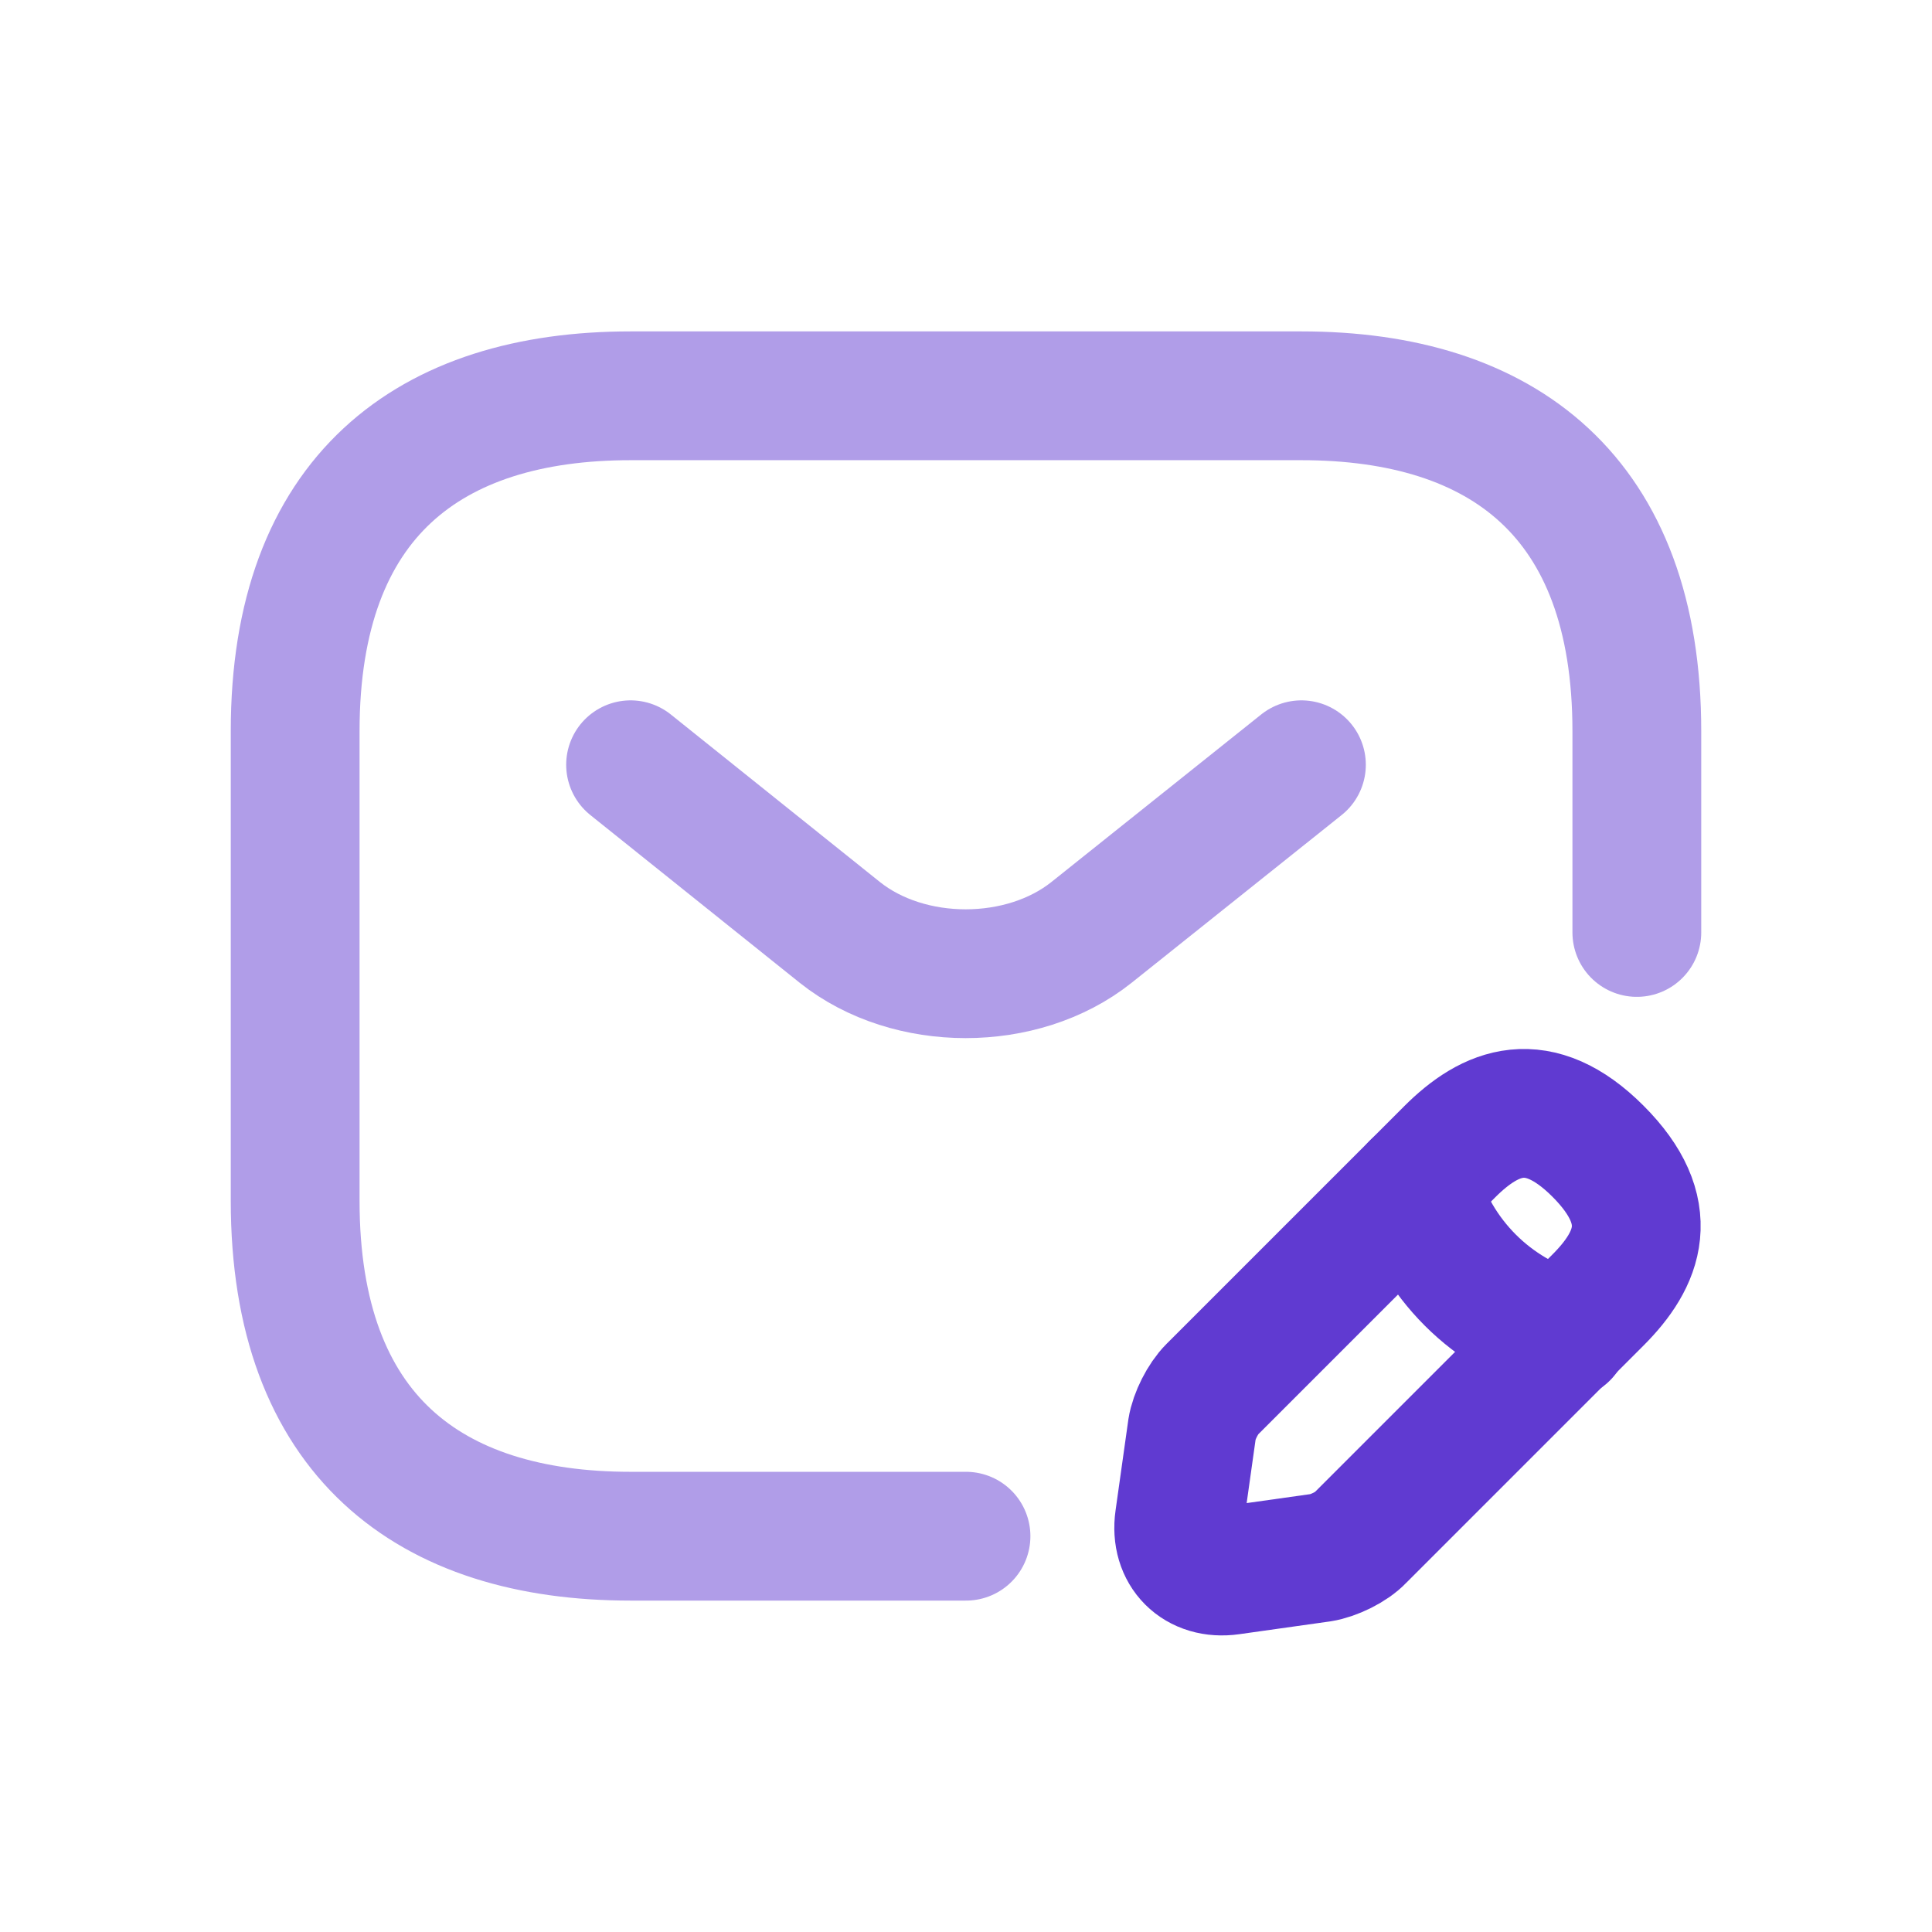 <svg width="80" height="80" viewBox="0 0 80 80" fill="none" xmlns="http://www.w3.org/2000/svg">
<rect width="80" height="80" fill="white"/>
<path d="M40 63.611H26.111C17.778 63.611 12.222 59.444 12.222 49.722V30.278C12.222 20.556 17.778 16.389 26.111 16.389H53.889C62.222 16.389 67.778 20.556 67.778 30.278V38.611" stroke="#B09DE8" stroke-width="5.333" stroke-miterlimit="10" stroke-linecap="round" stroke-linejoin="round"/>
<path d="M53.889 31.667L45.194 38.611C42.333 40.889 37.639 40.889 34.778 38.611L26.111 31.667" stroke="#B09DE8" stroke-width="5.333" stroke-miterlimit="10" stroke-linecap="round" stroke-linejoin="round"/>
<path d="M60.028 47.694L50.194 57.528C49.806 57.917 49.444 58.639 49.361 59.167L48.833 62.917C48.639 64.278 49.583 65.222 50.944 65.028L54.694 64.5C55.222 64.417 55.972 64.055 56.333 63.667L66.167 53.833C67.861 52.139 68.667 50.167 66.167 47.667C63.694 45.194 61.722 46 60.028 47.694Z" stroke="#603AD1" stroke-width="5.333" stroke-miterlimit="10" stroke-linecap="round" stroke-linejoin="round"/>
<path d="M58.611 49.111C59.444 52.111 61.778 54.444 64.778 55.278" stroke="#603AD1" stroke-width="5.333" stroke-miterlimit="10" stroke-linecap="round" stroke-linejoin="round"/>
</svg>
